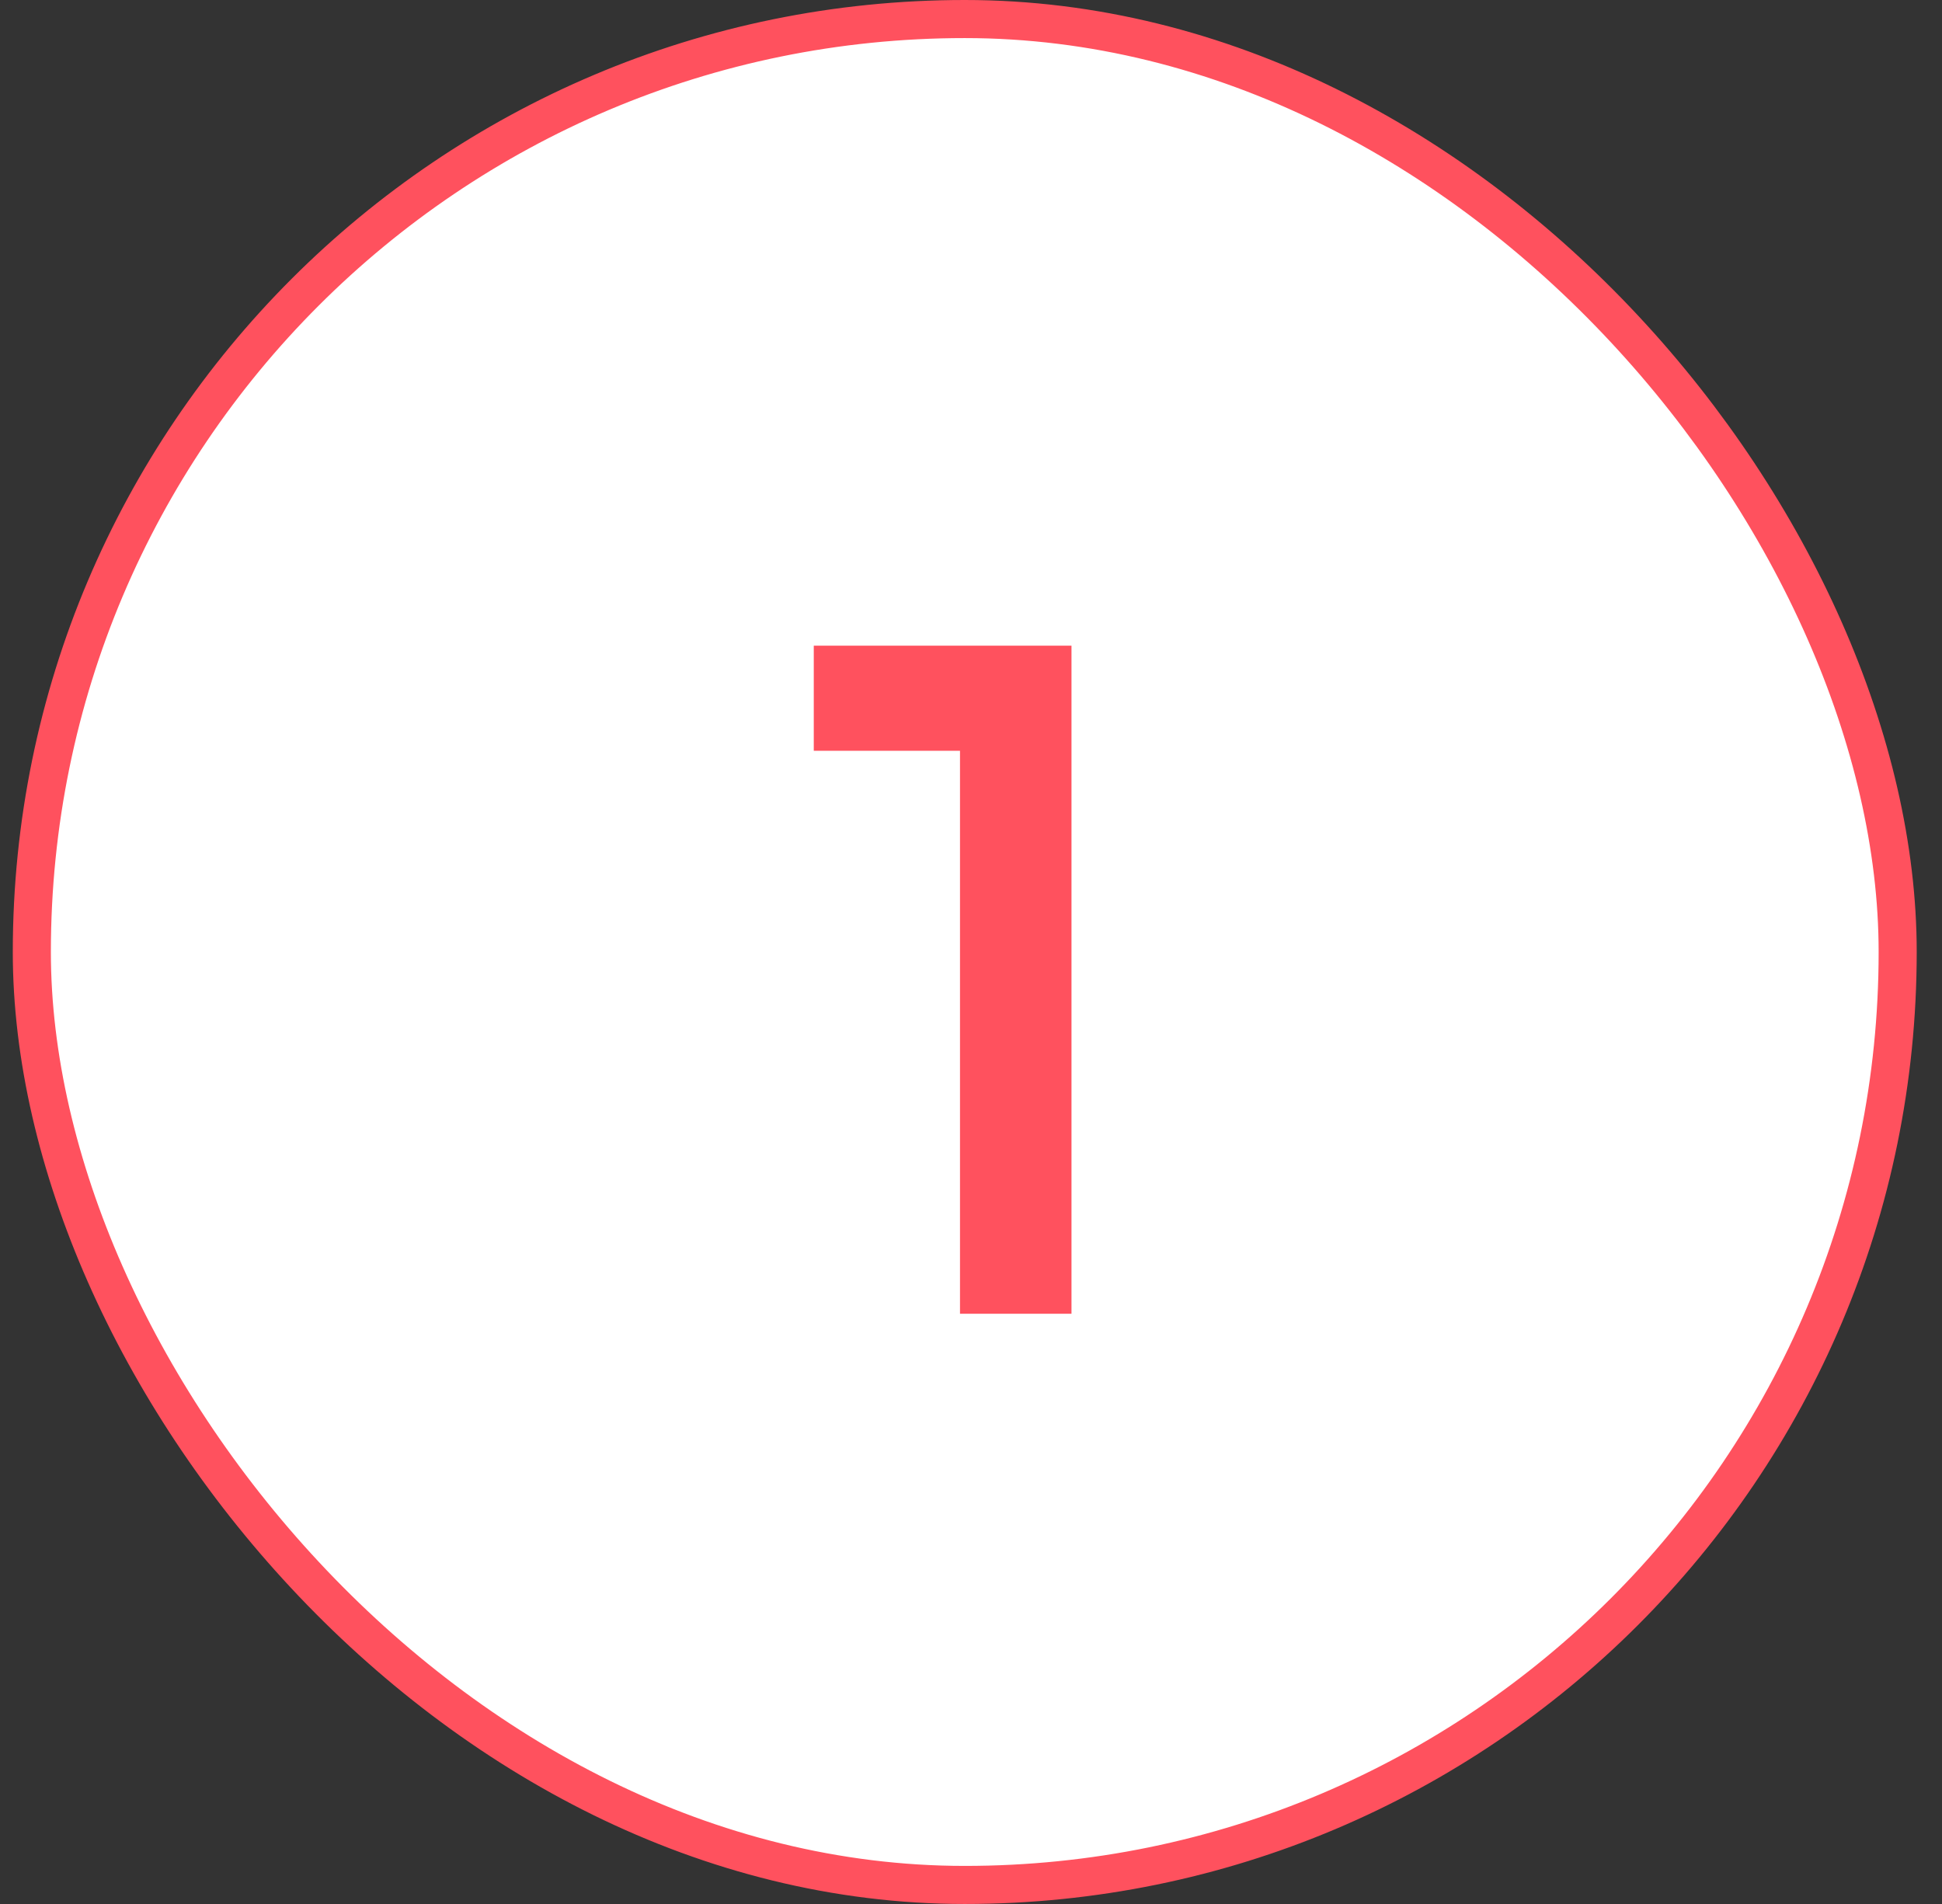 <?xml version="1.0" encoding="UTF-8"?>
<svg xmlns="http://www.w3.org/2000/svg" width="51" height="50" viewBox="0 0 51 50" fill="none">
  <rect x="0" y="0" width="51" height="50" fill="#333333" stroke="none"/>
  <rect x="0.836" y="0.5" width="49" height="49" rx="24.5" fill="white"></rect>
  <rect x="0.836" y="0.5" width="49" height="49" rx="24.5" stroke="#FF515E"></rect>
  <path d="M25.211 19.716H21.371V16.956H28.139V34.5H25.211V19.716Z" fill="#FF515E"></path>
</svg>
